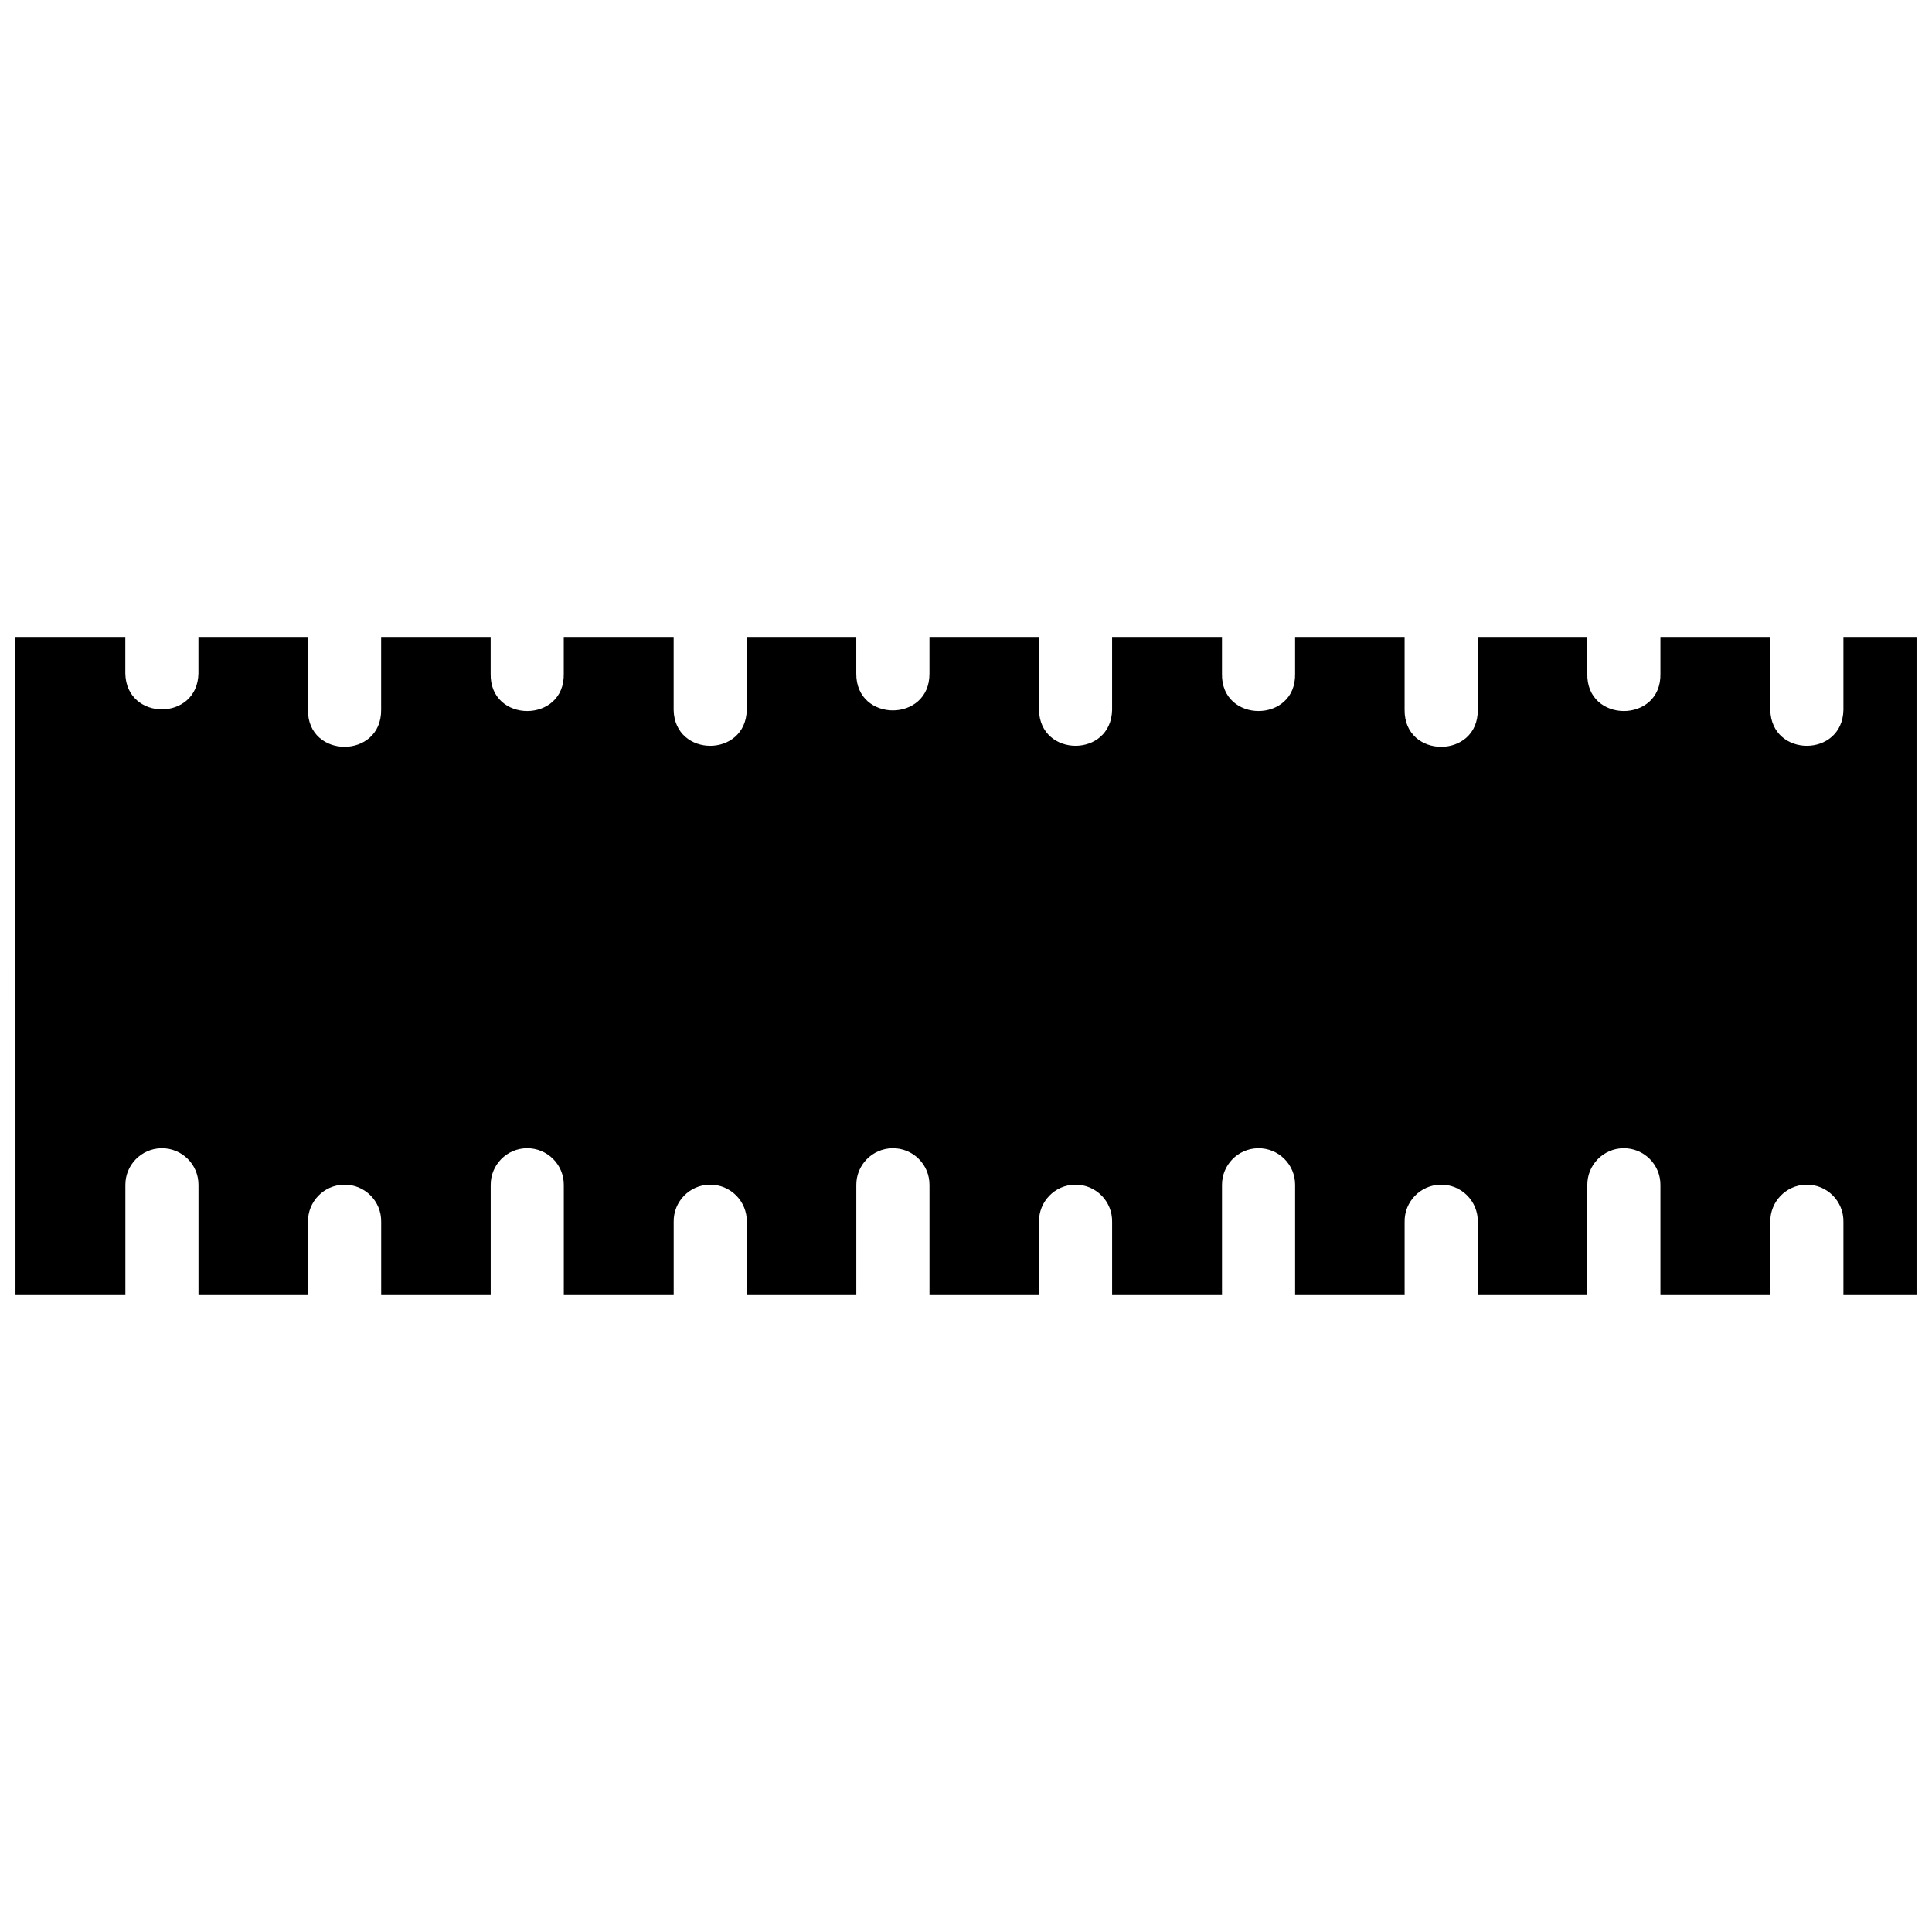 <?xml version="1.0" encoding="UTF-8"?>
<!-- Uploaded to: ICON Repo, www.svgrepo.com, Generator: ICON Repo Mixer Tools -->
<svg width="800px" height="800px" version="1.1" viewBox="144 144 512 512" xmlns="http://www.w3.org/2000/svg">
 <defs>
  <clipPath id="a">
   <path d="m148.09 312h503.81v176h-503.81z"/>
  </clipPath>
 </defs>
 <g clip-path="url(#a)">
  <path d="m148.09 312.79h29.121v9.727c0.293 12.629 19.09 12.629 19.375 0v-9.727h29.023v19.375c-0.074 12.988 19.453 12.988 19.395 0v-19.371h29.023v9.727c-0.293 13.215 19.676 13.215 19.375 0v-9.727h29.121v19.375c0.293 12.629 19.09 12.629 19.375 0v-19.375h29.023v9.727c-0.074 12.988 19.453 12.988 19.395 0v-9.727h29.023v19.375c0.293 12.625 19.086 12.625 19.375 0v-19.375h29.121v9.727c-0.293 13.211 19.676 13.211 19.375 0v-9.727h29.023v19.375c-0.074 12.988 19.453 12.988 19.395 0v-19.375h29.023v9.727c-0.293 13.215 19.676 13.215 19.375 0v-9.727h29.121v19.375c0.293 12.629 19.09 12.629 19.375 0v-19.375h19.375v174.41h-19.375v-19.375c0.109-5.5-4.379-9.984-9.875-9.875-5.352 0.109-9.602 4.527-9.5 9.875v19.375h-29.121v-29.102c0.074-5.43-4.352-9.855-9.781-9.801-5.356 0.035-9.656 4.445-9.594 9.801v29.102h-29.023v-19.375c0.109-5.5-4.379-9.984-9.875-9.875-5.359 0.109-9.621 4.519-9.516 9.875v19.375h-29.023v-29.102c0.074-5.469-4.406-9.906-9.875-9.801-5.32 0.109-9.562 4.481-9.5 9.801v29.102h-29.121v-19.375c0.109-5.461-4.32-9.93-9.781-9.875-5.387 0.035-9.699 4.488-9.594 9.875v19.375h-29.023v-29.102c0.074-5.469-4.406-9.906-9.875-9.801-5.328 0.109-9.578 4.473-9.516 9.801v29.102h-29.023v-19.375c0.109-5.5-4.379-9.984-9.875-9.875-5.352 0.109-9.602 4.527-9.5 9.875v19.375h-29.121v-29.102c0.074-5.43-4.352-9.855-9.781-9.801-5.356 0.035-9.656 4.445-9.594 9.801v29.102h-29.023v-19.375c0.109-5.5-4.379-9.984-9.875-9.875-5.359 0.109-9.621 4.519-9.516 9.875v19.375h-29.023v-29.102c0.074-5.469-4.406-9.906-9.875-9.801-5.32 0.109-9.562 4.481-9.5 9.801v29.102h-29.121z" fill-rule="evenodd"/>
 </g>
</svg>